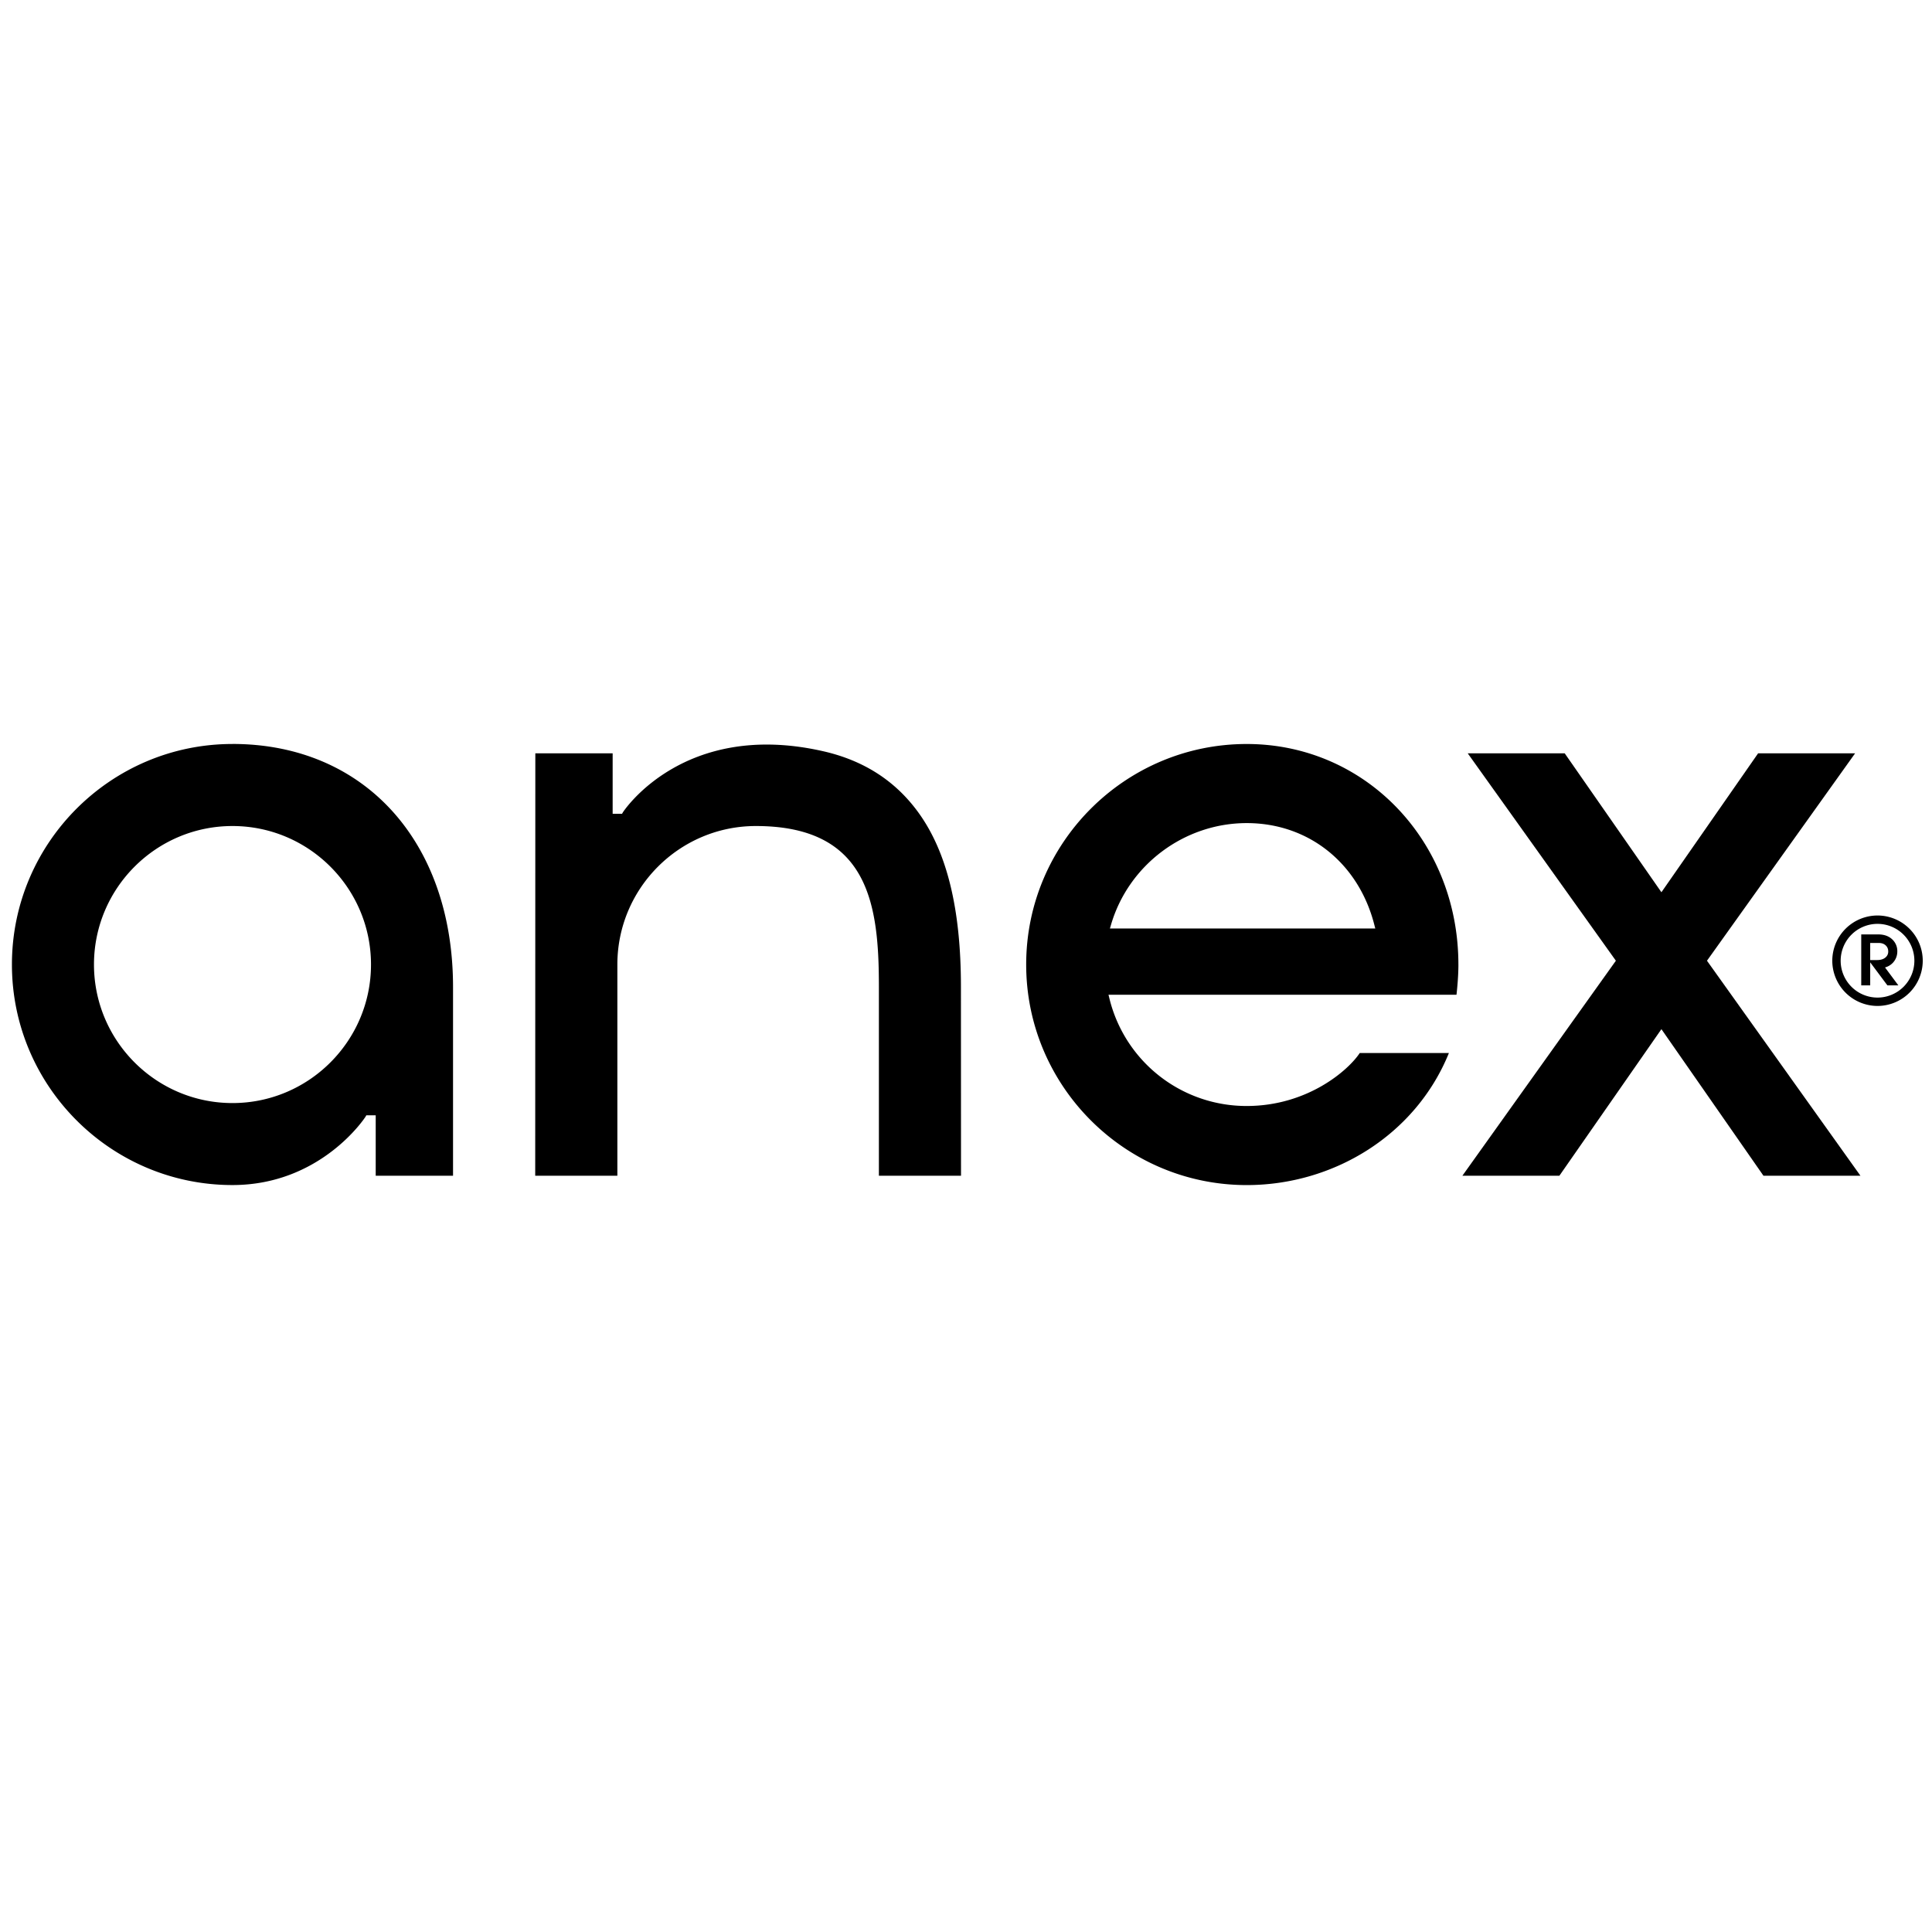<svg xmlns="http://www.w3.org/2000/svg" fill="none" viewBox="-0.749 0 121.331 29.249" width="46" height="46"><path fill="#000" d="M13.85 23.232c-4.796 0-8.697-3.903-8.697-8.7 0-4.795 3.901-8.698 8.697-8.698 4.798 0 8.7 3.903 8.7 8.699 0 4.796-3.902 8.699-8.7 8.699zm0-22.55C6.213.681 0 6.894 0 14.531c0 7.638 6.213 13.85 13.85 13.85 5.566 0 8.333-4.25 8.358-4.294l.049-.087h.589v3.795h4.856V15.954C27.702 6.818 22.135.68 13.85.68zm40.596 27.114v-11.87c0-5.107-.598-10.092-7.727-10.092-4.796 0-8.697 3.903-8.697 8.699v13.263h-5.159L32.87 1.27h4.856v3.796h.59l.05-.088c.025-.043 3.795-5.833 12.57-3.844 2.59.587 4.55 1.884 5.962 3.813 1.817 2.483 2.7 6.074 2.7 10.98l.005 11.87h-5.156zm62.255-13.546v-1.073h.527c.189 0 .336.05.446.153a.49.49 0 0 1 .158.358.467.467 0 0 1-.167.396c-.125.11-.301.167-.525.167h-.439zm.93.464a1.027 1.027 0 0 0 .772-.982 1.005 1.005 0 0 0-.326-.787c-.217-.202-.509-.304-.868-.304h-1.071v3.2h.563v-1.446l1.081 1.447h.688l-.839-1.128z"/><path fill="#000" d="M117.161 16.608a2.317 2.317 0 0 1-2.315-2.316 2.317 2.317 0 0 1 2.315-2.314 2.317 2.317 0 0 1 2.314 2.314 2.317 2.317 0 0 1-2.314 2.316zm0-5.155a2.844 2.844 0 0 0-2.841 2.84 2.845 2.845 0 0 0 2.841 2.84 2.844 2.844 0 0 0 2.84-2.84 2.844 2.844 0 0 0-2.84-2.84zm-48.206.817.064-.222C70.115 8.28 73.62 5.65 77.546 5.65c3.882 0 7.03 2.513 8.018 6.403l.056.217H68.955zm21.884 2.263C90.84 6.767 85 .683 77.546.683c-7.636 0-13.85 6.212-13.85 13.85 0 7.636 6.214 13.85 13.85 13.85 5.487 0 10.622-3.17 12.697-8.293h-5.6c-.696 1.063-3.26 3.326-7.097 3.326a8.857 8.857 0 0 1-8.628-6.772l-.053-.215H90.72c.037-.328.12-1.133.12-1.896z"/><path fill="#000" d="M116.088 27.796h-6.091l-6.408-9.205-6.408 9.205H91.09l9.639-13.503-9.303-13.024h6.09l6.073 8.724 6.072-8.724h6.091l-9.302 13.024 9.638 13.503z"/></svg>
